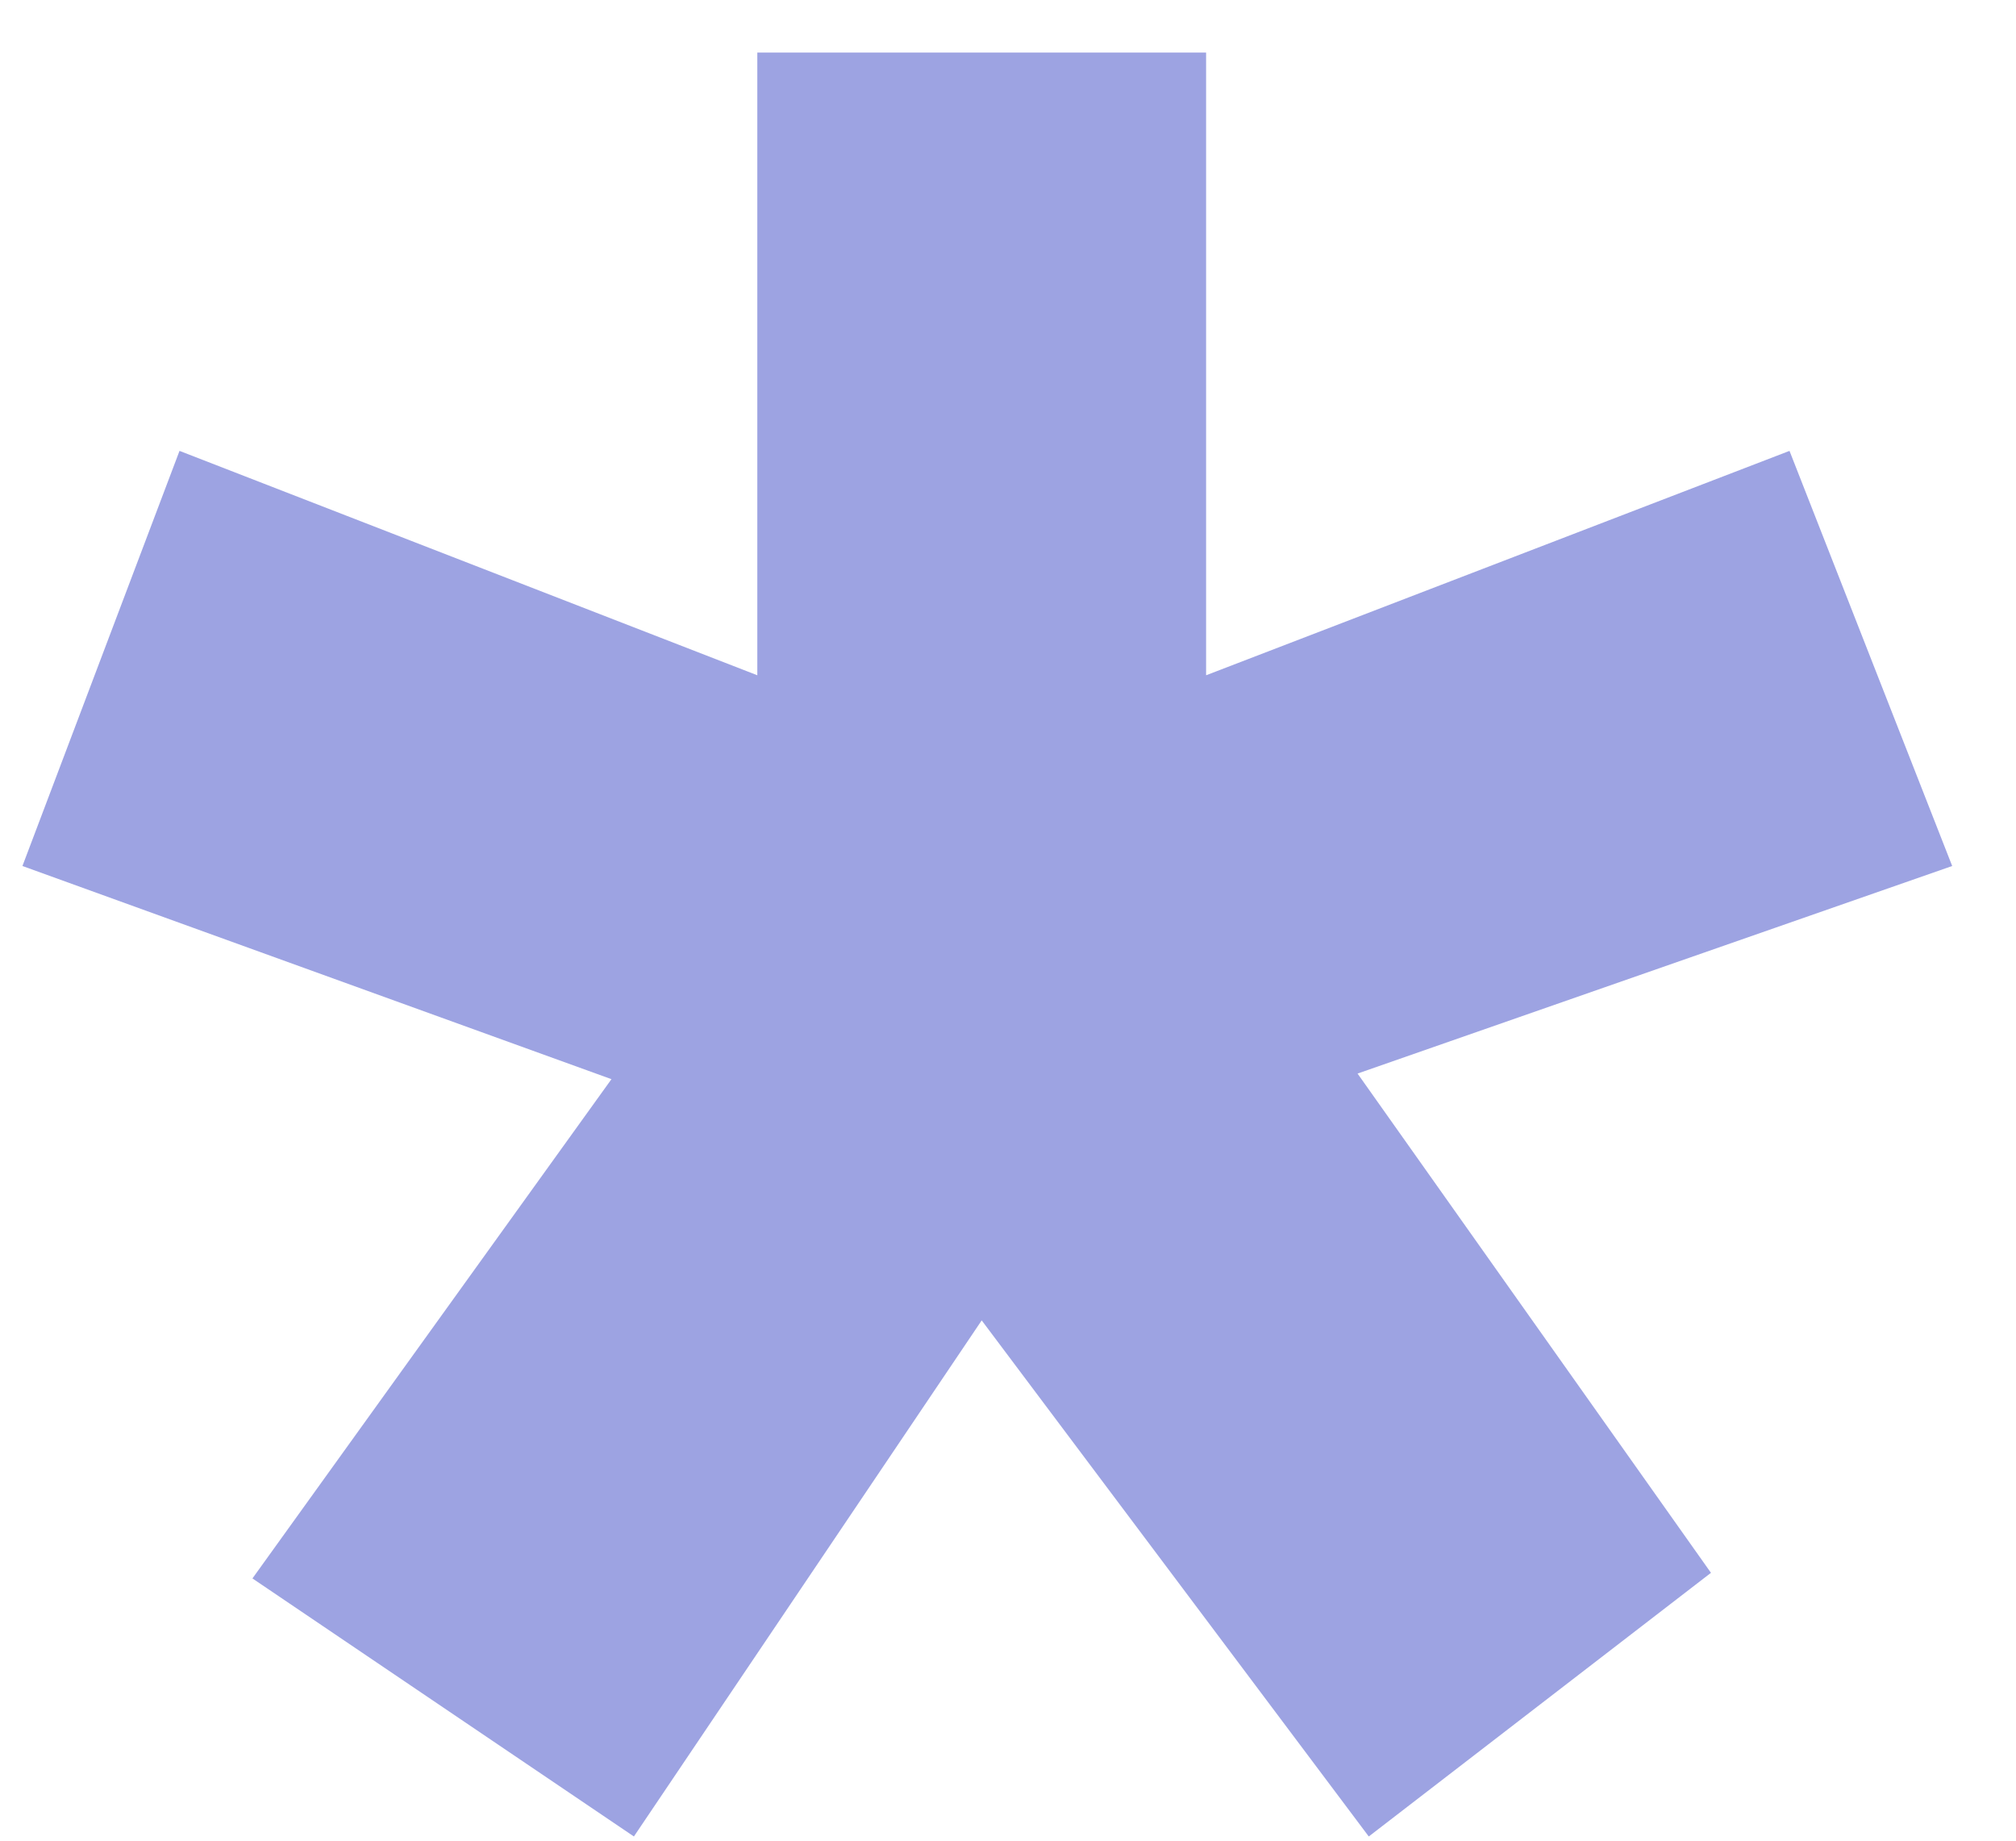 <?xml version="1.0" encoding="UTF-8"?> <svg xmlns="http://www.w3.org/2000/svg" width="23" height="21" viewBox="0 0 23 21" fill="none"><path d="M13.76 0.6V7.704L20.416 5.144L22.272 9.88L15.488 12.248L19.52 17.944L15.616 20.952L11.2 15.064L7.232 20.952L2.88 18.008L6.976 12.312L0.256 9.88L2.048 5.144L8.64 7.704V0.6H13.76Z" fill="#9DA3E2"></path></svg> 
